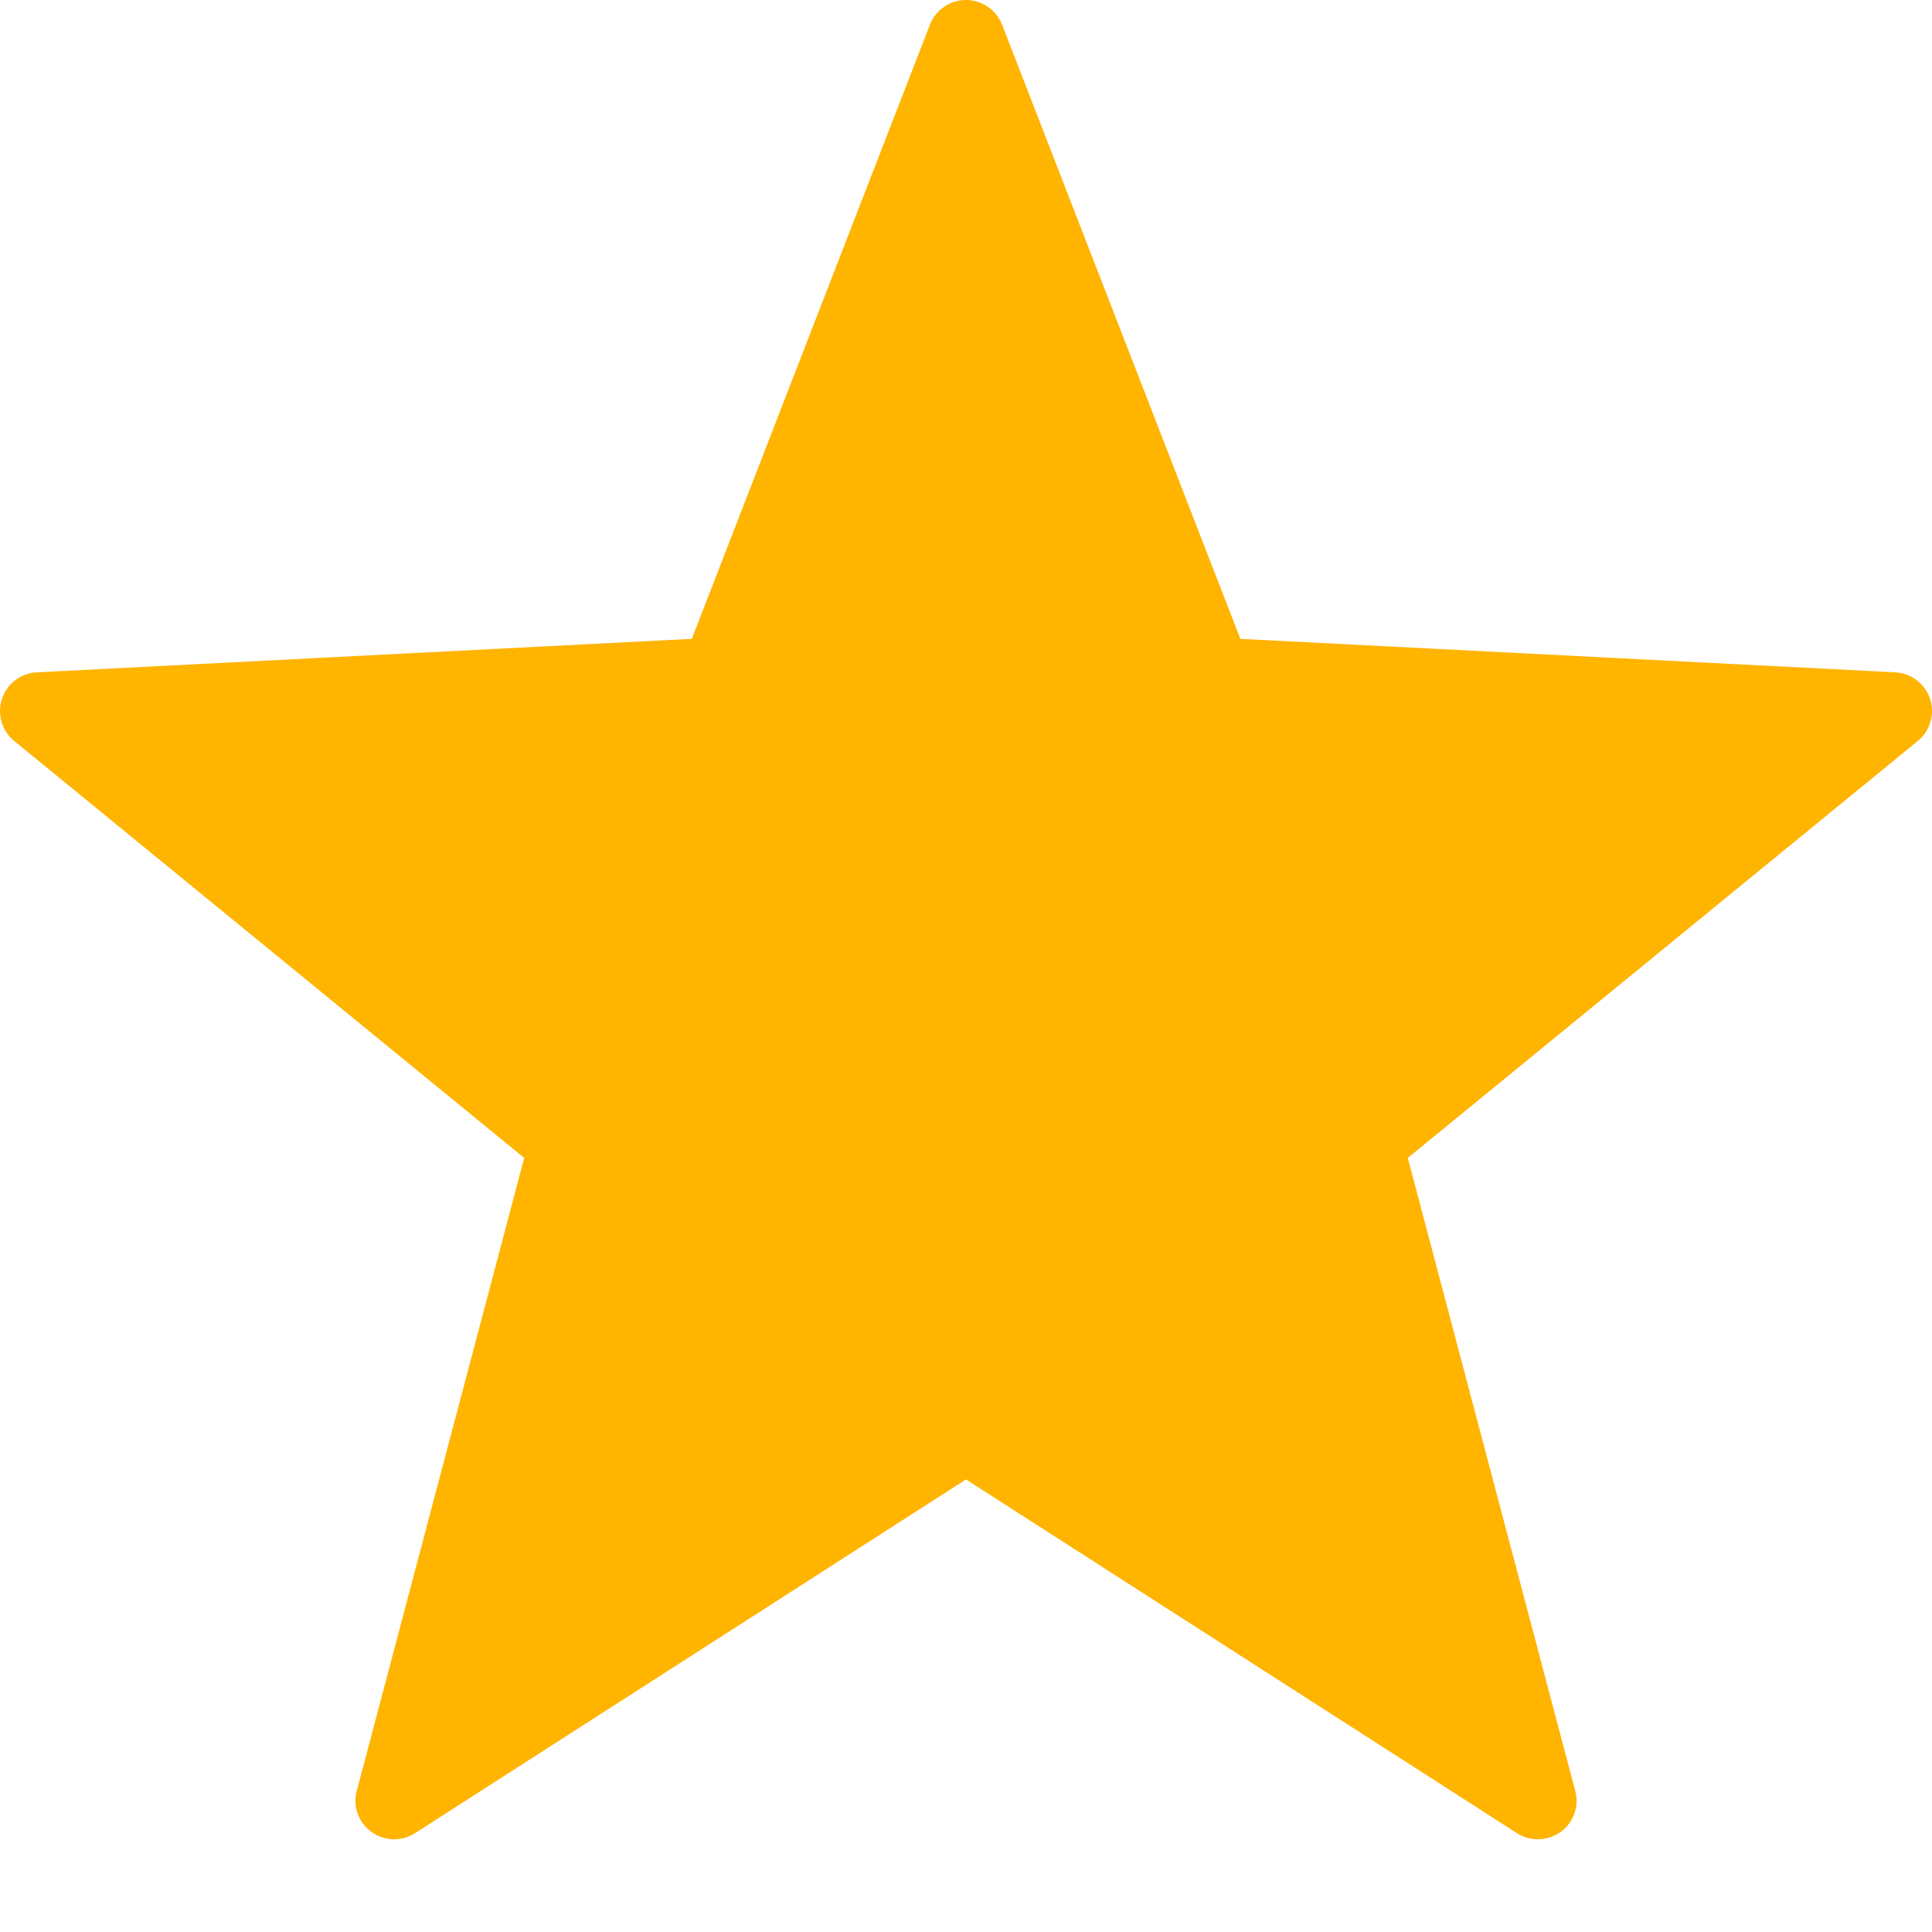 <?xml version="1.0" encoding="UTF-8"?>
<svg width="12px" height="12px" viewBox="0 0 12 12" version="1.1" xmlns="http://www.w3.org/2000/svg">
    <title>Icon star</title>
    <g id="Desktop" stroke="none" stroke-width="1" fill="none" fill-rule="evenodd">
        <g id="PoS-page_offline" transform="translate(-222, -2047)" fill="#FFB400" fill-rule="nonzero">
            <g id="Group-18" transform="translate(80, 1911)">
                <g id="Group-3" transform="translate(103, 136)">
                    <path d="M45,0 C44.901,0 44.812,0.061 44.776,0.153 L43.297,3.968 L39.228,4.176 C39.129,4.181 39.043,4.247 39.012,4.341 C38.981,4.435 39.011,4.539 39.088,4.602 L42.256,7.192 L41.216,11.123 C41.19,11.218 41.226,11.32 41.307,11.378 C41.387,11.436 41.494,11.44 41.578,11.386 L45,9.189 L48.422,11.386 C48.506,11.44 48.613,11.436 48.694,11.378 C48.774,11.32 48.81,11.218 48.784,11.123 L47.744,7.192 L50.912,4.602 C50.989,4.539 51.019,4.435 50.988,4.341 C50.957,4.247 50.871,4.181 50.772,4.176 L46.704,3.968 L45.224,0.153 C45.188,0.061 45.099,0 45,0 Z"
                          id="Icon-star"></path>
                </g>
            </g>
        </g>
    </g>
</svg>